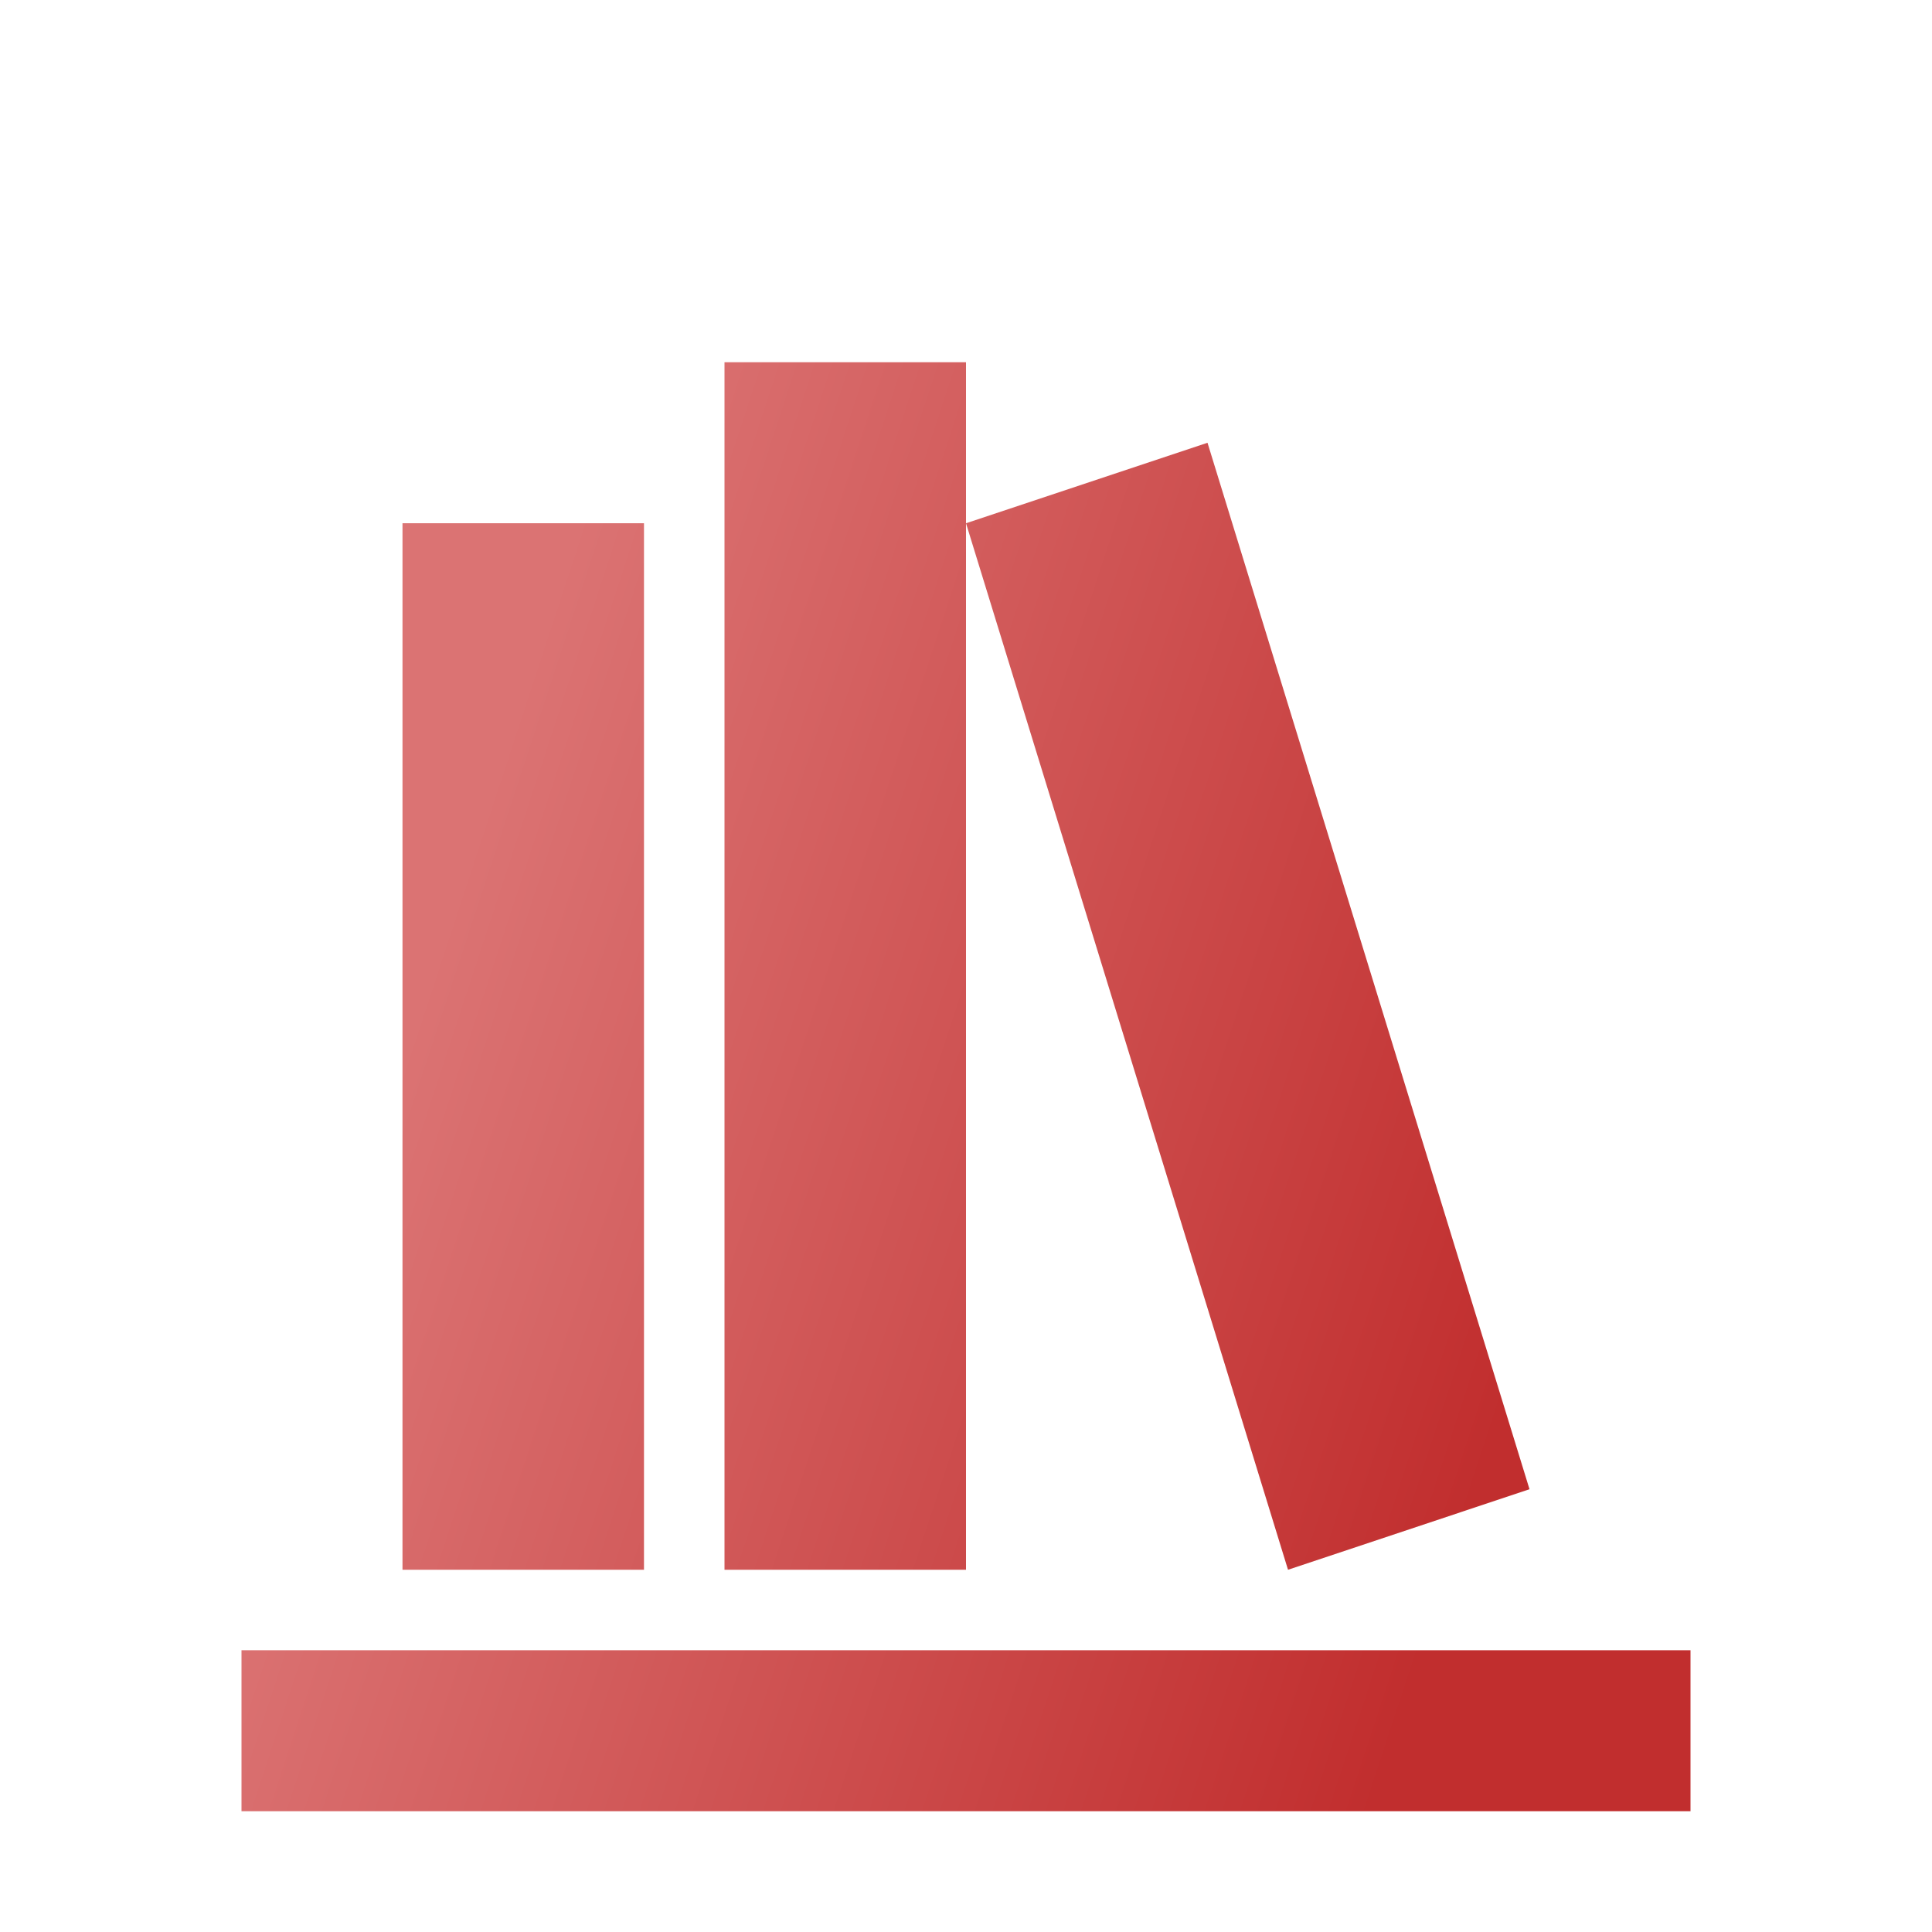 <svg width="64" height="64" viewBox="0 0 64 64" fill="none" xmlns="http://www.w3.org/2000/svg">
<g filter="url(#filter0_d_337_392)">
<path d="M24 8V48H32V8H24ZM32 13.333L42.667 48L50.667 45.333L40 10.667L32 13.333ZM13.333 13.333V48H21.333V13.333H13.333ZM8 50.667V56H56V50.667H8Z" fill="url(#paint0_linear_337_392)"/>
</g>
<defs>
<filter id="filter0_d_337_392" x="-4" y="0" width="72" height="72" filterUnits="userSpaceOnUse" color-interpolation-filters="sRGB">
<feFlood flood-opacity="0" result="BackgroundImageFix"/>
<feColorMatrix in="SourceAlpha" type="matrix" values="0 0 0 0 0 0 0 0 0 0 0 0 0 0 0 0 0 0 127 0" result="hardAlpha"/>
<feOffset dy="4"/>
<feGaussianBlur stdDeviation="2"/>
<feComposite in2="hardAlpha" operator="out"/>
<feColorMatrix type="matrix" values="0 0 0 0 0 0 0 0 0 0 0 0 0 0 0 0 0 0 0.25 0"/>
<feBlend mode="normal" in2="BackgroundImageFix" result="effect1_dropShadow_337_392"/>
<feBlend mode="normal" in="SourceGraphic" in2="effect1_dropShadow_337_392" result="shape"/>
</filter>
<linearGradient id="paint0_linear_337_392" x1="58.006" y1="17.79" x2="21.569" y2="5.826" gradientUnits="userSpaceOnUse">
<stop stop-color="#C12E2E"/>
<stop offset="1" stop-color="#DB7373"/>
</linearGradient>
</defs>
</svg>
